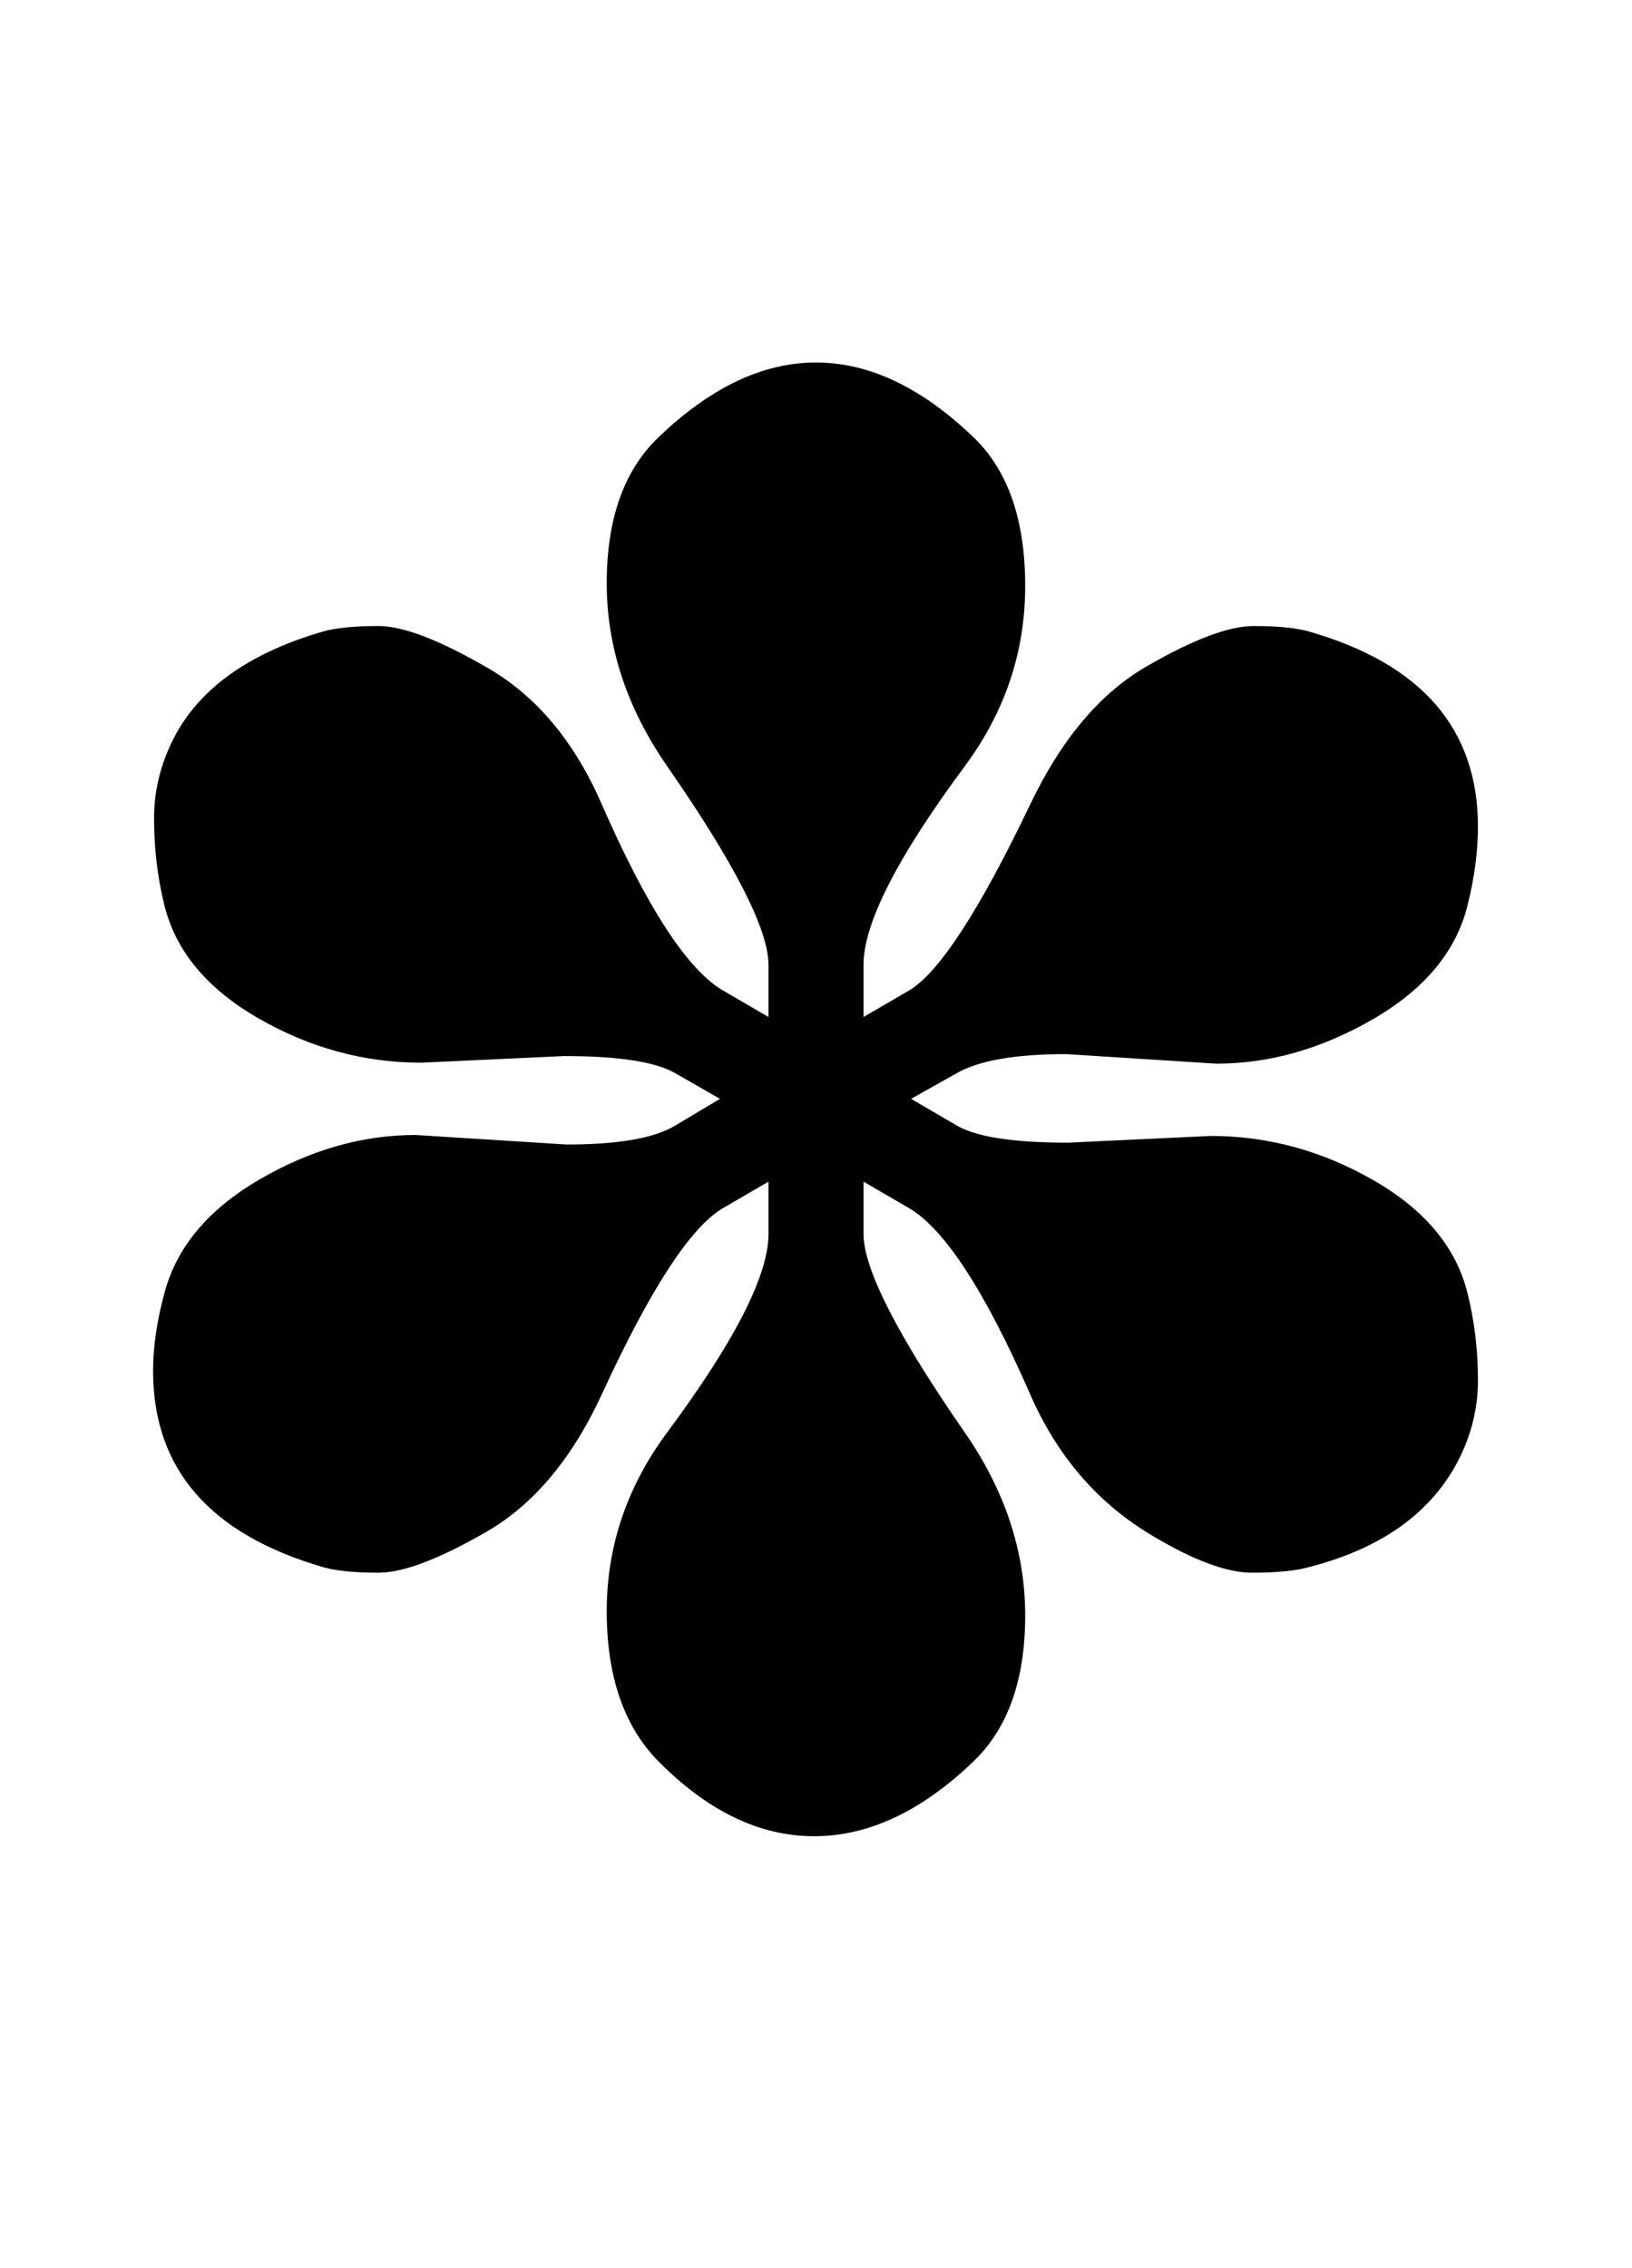 <?xml version="1.0" encoding="UTF-8" standalone="no"?>
<!DOCTYPE svg PUBLIC "-//W3C//DTD SVG 1.1//EN" "http://www.w3.org/Graphics/SVG/1.1/DTD/svg11.dtd">
 <svg xmlns="http://www.w3.org/2000/svg" xmlns:xlink="http://www.w3.org/1999/xlink" width="167.578" height="232.812"><path fill="black" d="M42.68 116.50L42.68 116.50L58.20 117.48Q66.11 117.48 69.34 115.53L69.34 115.53L73.93 112.79L69.34 110.16Q66.31 108.40 57.91 108.40L57.91 108.40L43.26 109.08Q34.47 109.08 26.56 104.54Q18.65 100 16.89 92.97L16.89 92.97Q15.82 88.67 15.82 83.98Q15.82 79.30 18.26 75L18.26 75Q22.36 67.97 33.11 64.84L33.11 64.84Q35.06 64.26 38.87 64.26Q42.68 64.26 50.15 68.60Q57.62 72.95 61.82 82.62L61.82 82.62Q68.75 98.44 74.22 101.66L74.22 101.66L78.91 104.39L78.91 99.02Q78.91 93.65 68.55 78.71L68.55 78.71Q62.30 69.73 62.30 59.86Q62.30 50 67.58 44.92L67.58 44.92Q75.59 37.21 83.79 37.21Q91.99 37.21 100 44.92L100 44.92Q105.27 50 105.27 60.16Q105.27 70.31 99.02 78.71L99.02 78.71Q88.67 92.68 88.67 99.02L88.67 99.02L88.67 104.39L93.36 101.66Q97.95 98.93 105.76 82.62L105.76 82.62Q110.55 72.56 117.72 68.41Q124.90 64.26 128.71 64.26Q132.52 64.26 134.47 64.84L134.47 64.84Q151.76 69.82 151.76 84.86L151.76 84.86Q151.76 88.67 150.68 92.97L150.68 92.97Q148.93 100 141.02 104.59Q133.11 109.18 124.90 109.18L124.90 109.18L109.47 108.20Q101.66 108.20 98.24 110.16L98.24 110.16L93.55 112.79L98.24 115.53Q101.27 117.29 109.67 117.29L109.67 117.29L124.32 116.60Q133.11 116.60 141.02 121.14Q148.93 125.68 150.68 132.71L150.68 132.71Q151.76 137.01 151.76 141.70Q151.76 146.39 149.32 150.68L149.32 150.68Q145.02 158.11 134.47 160.84L134.47 160.84Q132.42 161.43 128.56 161.43Q124.71 161.43 118.46 157.71L118.46 157.71Q109.96 152.73 105.76 143.07L105.76 143.07Q98.83 127.25 93.36 124.02L93.36 124.02L88.67 121.29L88.67 126.66Q88.67 132.03 99.02 146.97L99.02 146.97Q105.27 155.96 105.27 165.82Q105.27 175.68 100 180.76L100 180.76Q91.99 188.48 83.59 188.48Q75.20 188.48 67.58 180.76L67.58 180.76Q62.30 175.39 62.30 165.38Q62.30 155.37 68.55 146.97L68.55 146.97Q78.91 133.01 78.91 126.66L78.91 126.66L78.91 121.29L74.22 124.02Q69.24 126.95 61.82 143.07L61.82 143.07Q57.23 153.03 49.95 157.23Q42.68 161.43 38.87 161.43Q35.06 161.43 33.11 160.84L33.11 160.84Q15.72 155.76 15.72 140.72L15.72 140.72Q15.72 137.01 16.89 132.71L16.89 132.71Q18.75 125.68 26.61 121.09Q34.47 116.50 42.68 116.50Z"/></svg>